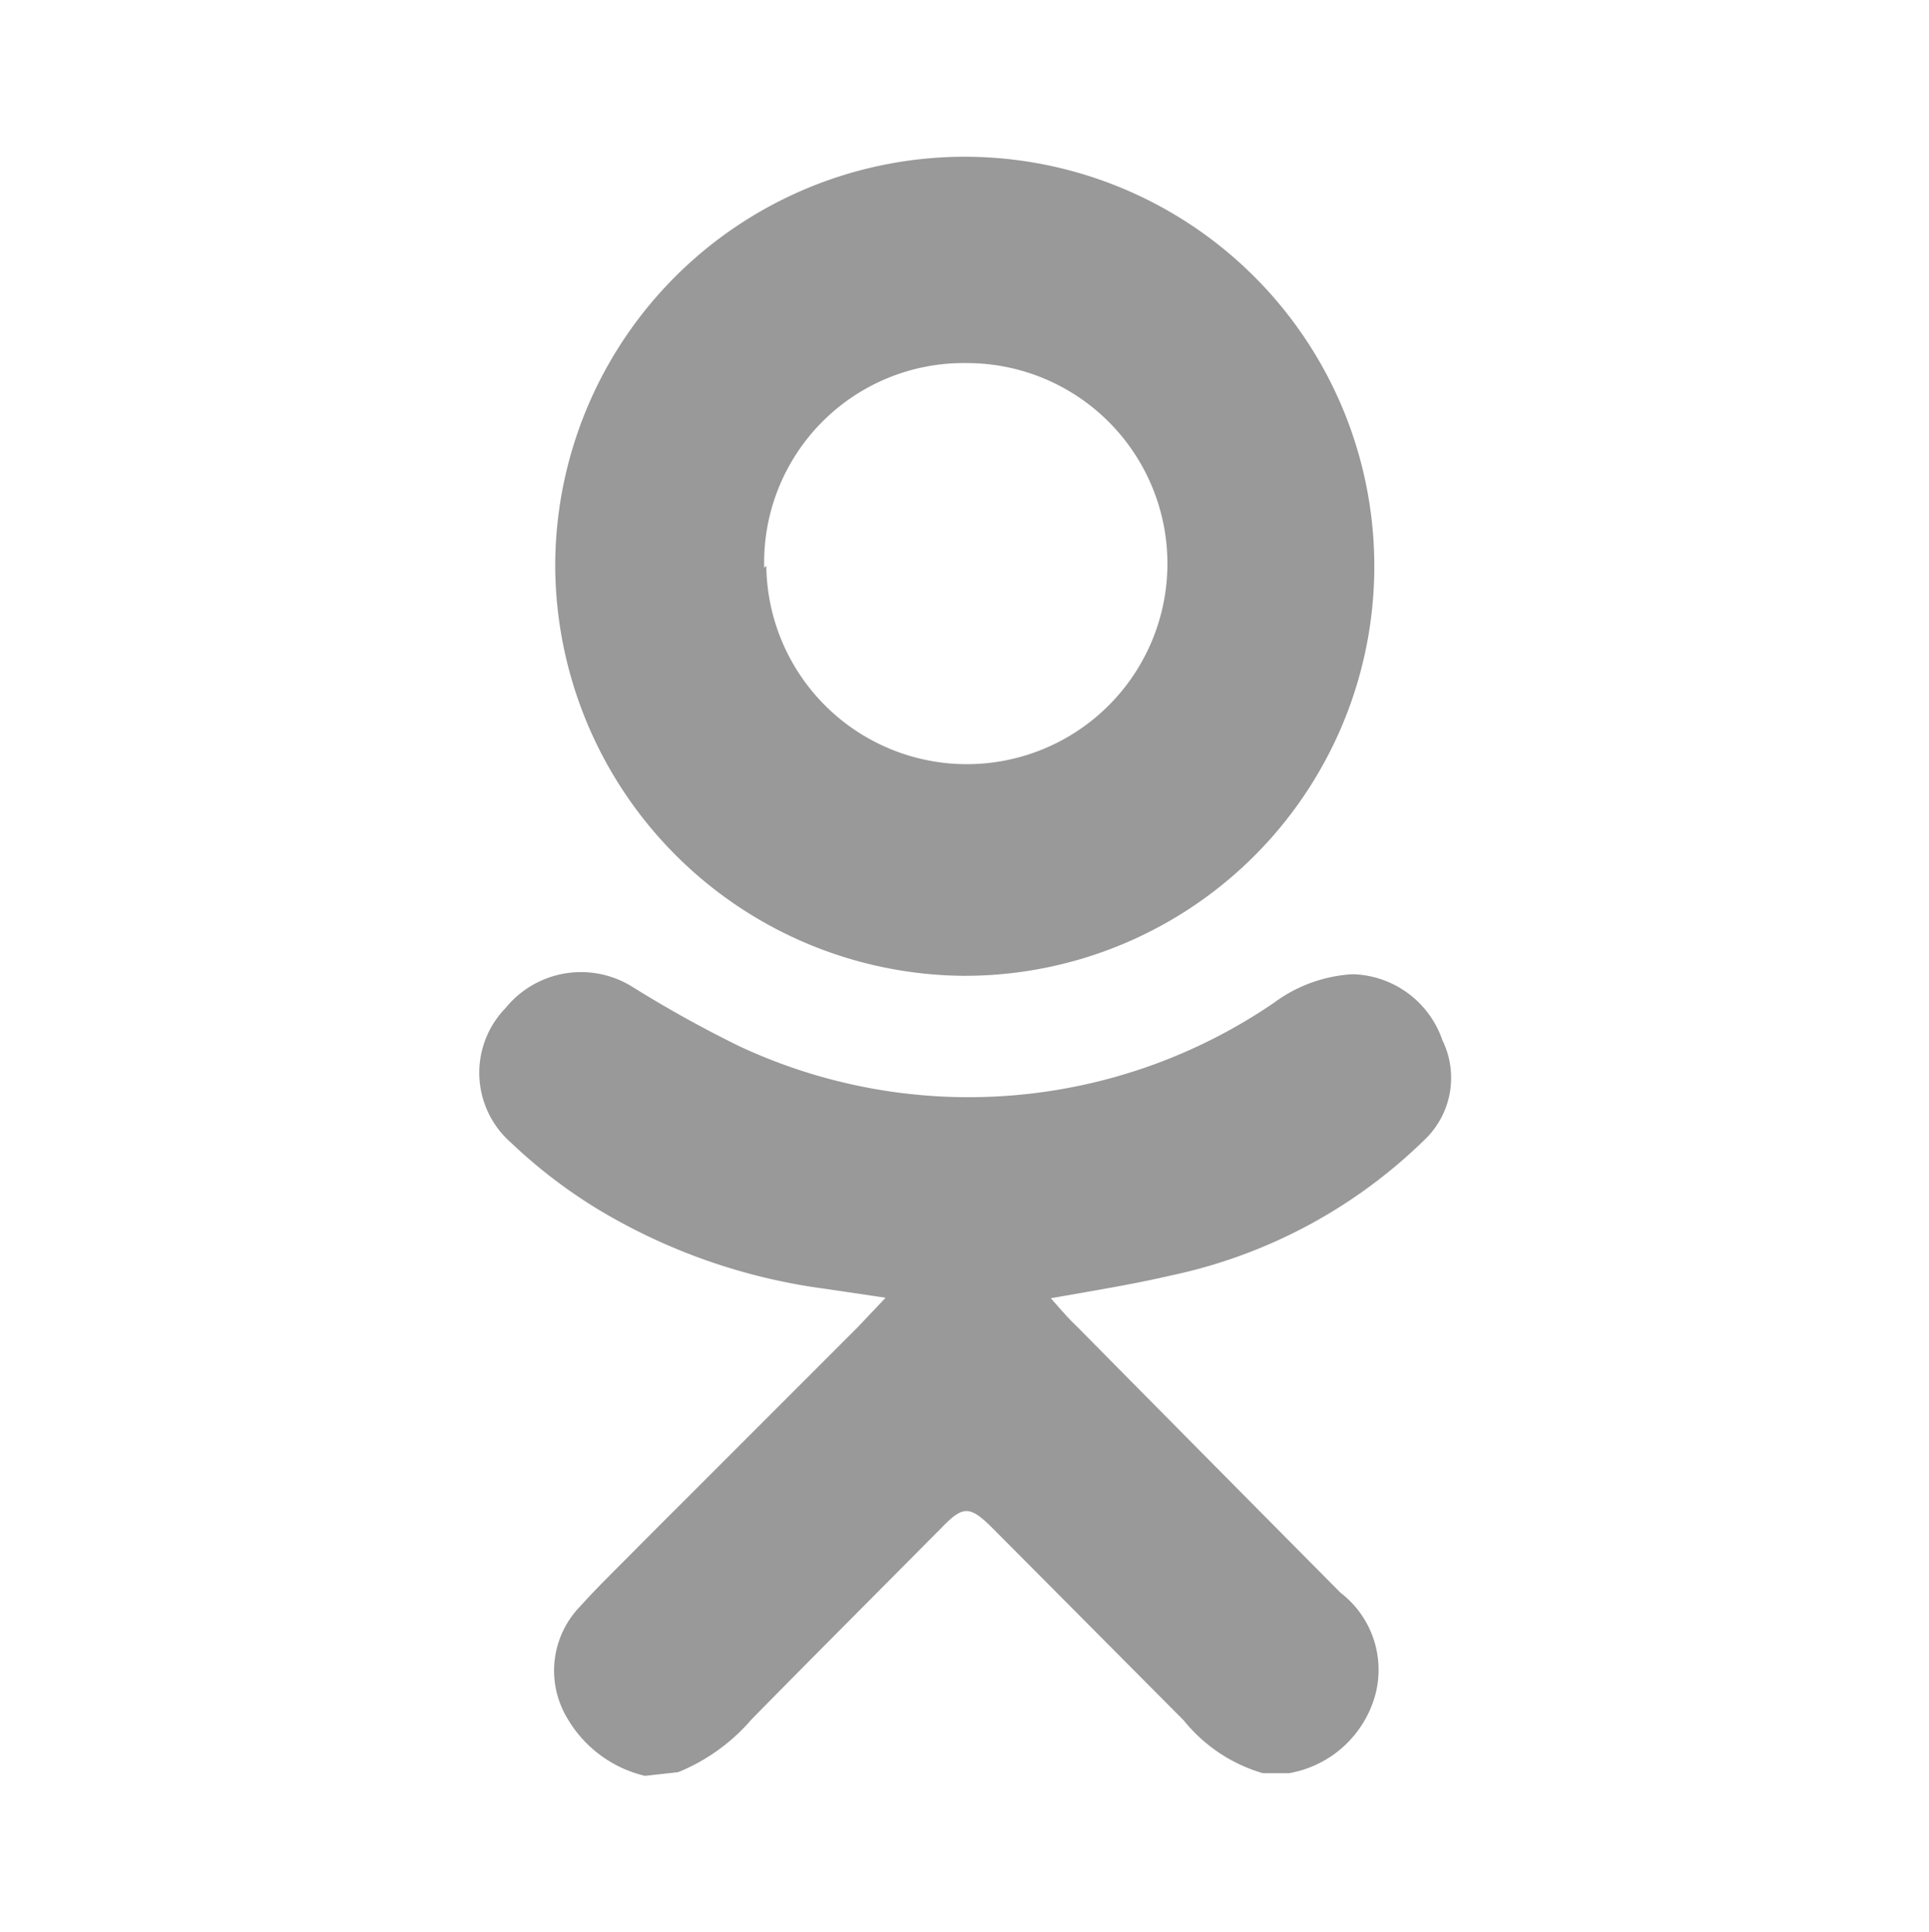 <?xml version="1.0" encoding="UTF-8"?> <svg xmlns="http://www.w3.org/2000/svg" id="Слой_1" data-name="Слой 1" viewBox="0 0 36.55 36.61"> <defs> <style>.cls-1{fill:#999;}</style> </defs> <path class="cls-1" d="M12.22,33.65a2.32,2.32,0,0,1-1.47-1.09A1.75,1.75,0,0,1,11,30.43c.36-.4.75-.77,1.13-1.16l4.13-4.13.52-.55-1.15-.17a11.17,11.17,0,0,1-4.34-1.53,9.72,9.72,0,0,1-1.61-1.24,1.76,1.76,0,0,1-.1-2.55A1.84,1.84,0,0,1,12,18.71a22.69,22.69,0,0,0,2,1.11A10.25,10.25,0,0,0,24.14,19a2.76,2.76,0,0,1,1.49-.54,1.85,1.85,0,0,1,1.7,1.25A1.62,1.62,0,0,1,27,21.59a9.75,9.75,0,0,1-4.82,2.58c-.73.17-1.48.29-2.27.43.17.19.32.37.49.53q2.51,2.54,5,5.05a1.84,1.84,0,0,1,.66,1.93,2.06,2.06,0,0,1-1.64,1.49s-.05,0-.07,0h-.42a3,3,0,0,1-1.5-1l-3.61-3.63c-.45-.45-.57-.45-1,0l-.17.17c-1.14,1.15-2.28,2.29-3.41,3.44a3.64,3.64,0,0,1-1.39,1Z"></path> <path class="cls-1" d="M10.52,10.72a7.76,7.76,0,1,1,7.71,7.77A7.8,7.8,0,0,1,10.52,10.72Zm4,0a3.8,3.8,0,1,0,3.79-3.84A3.78,3.78,0,0,0,14.48,10.76Z"></path> </svg> 